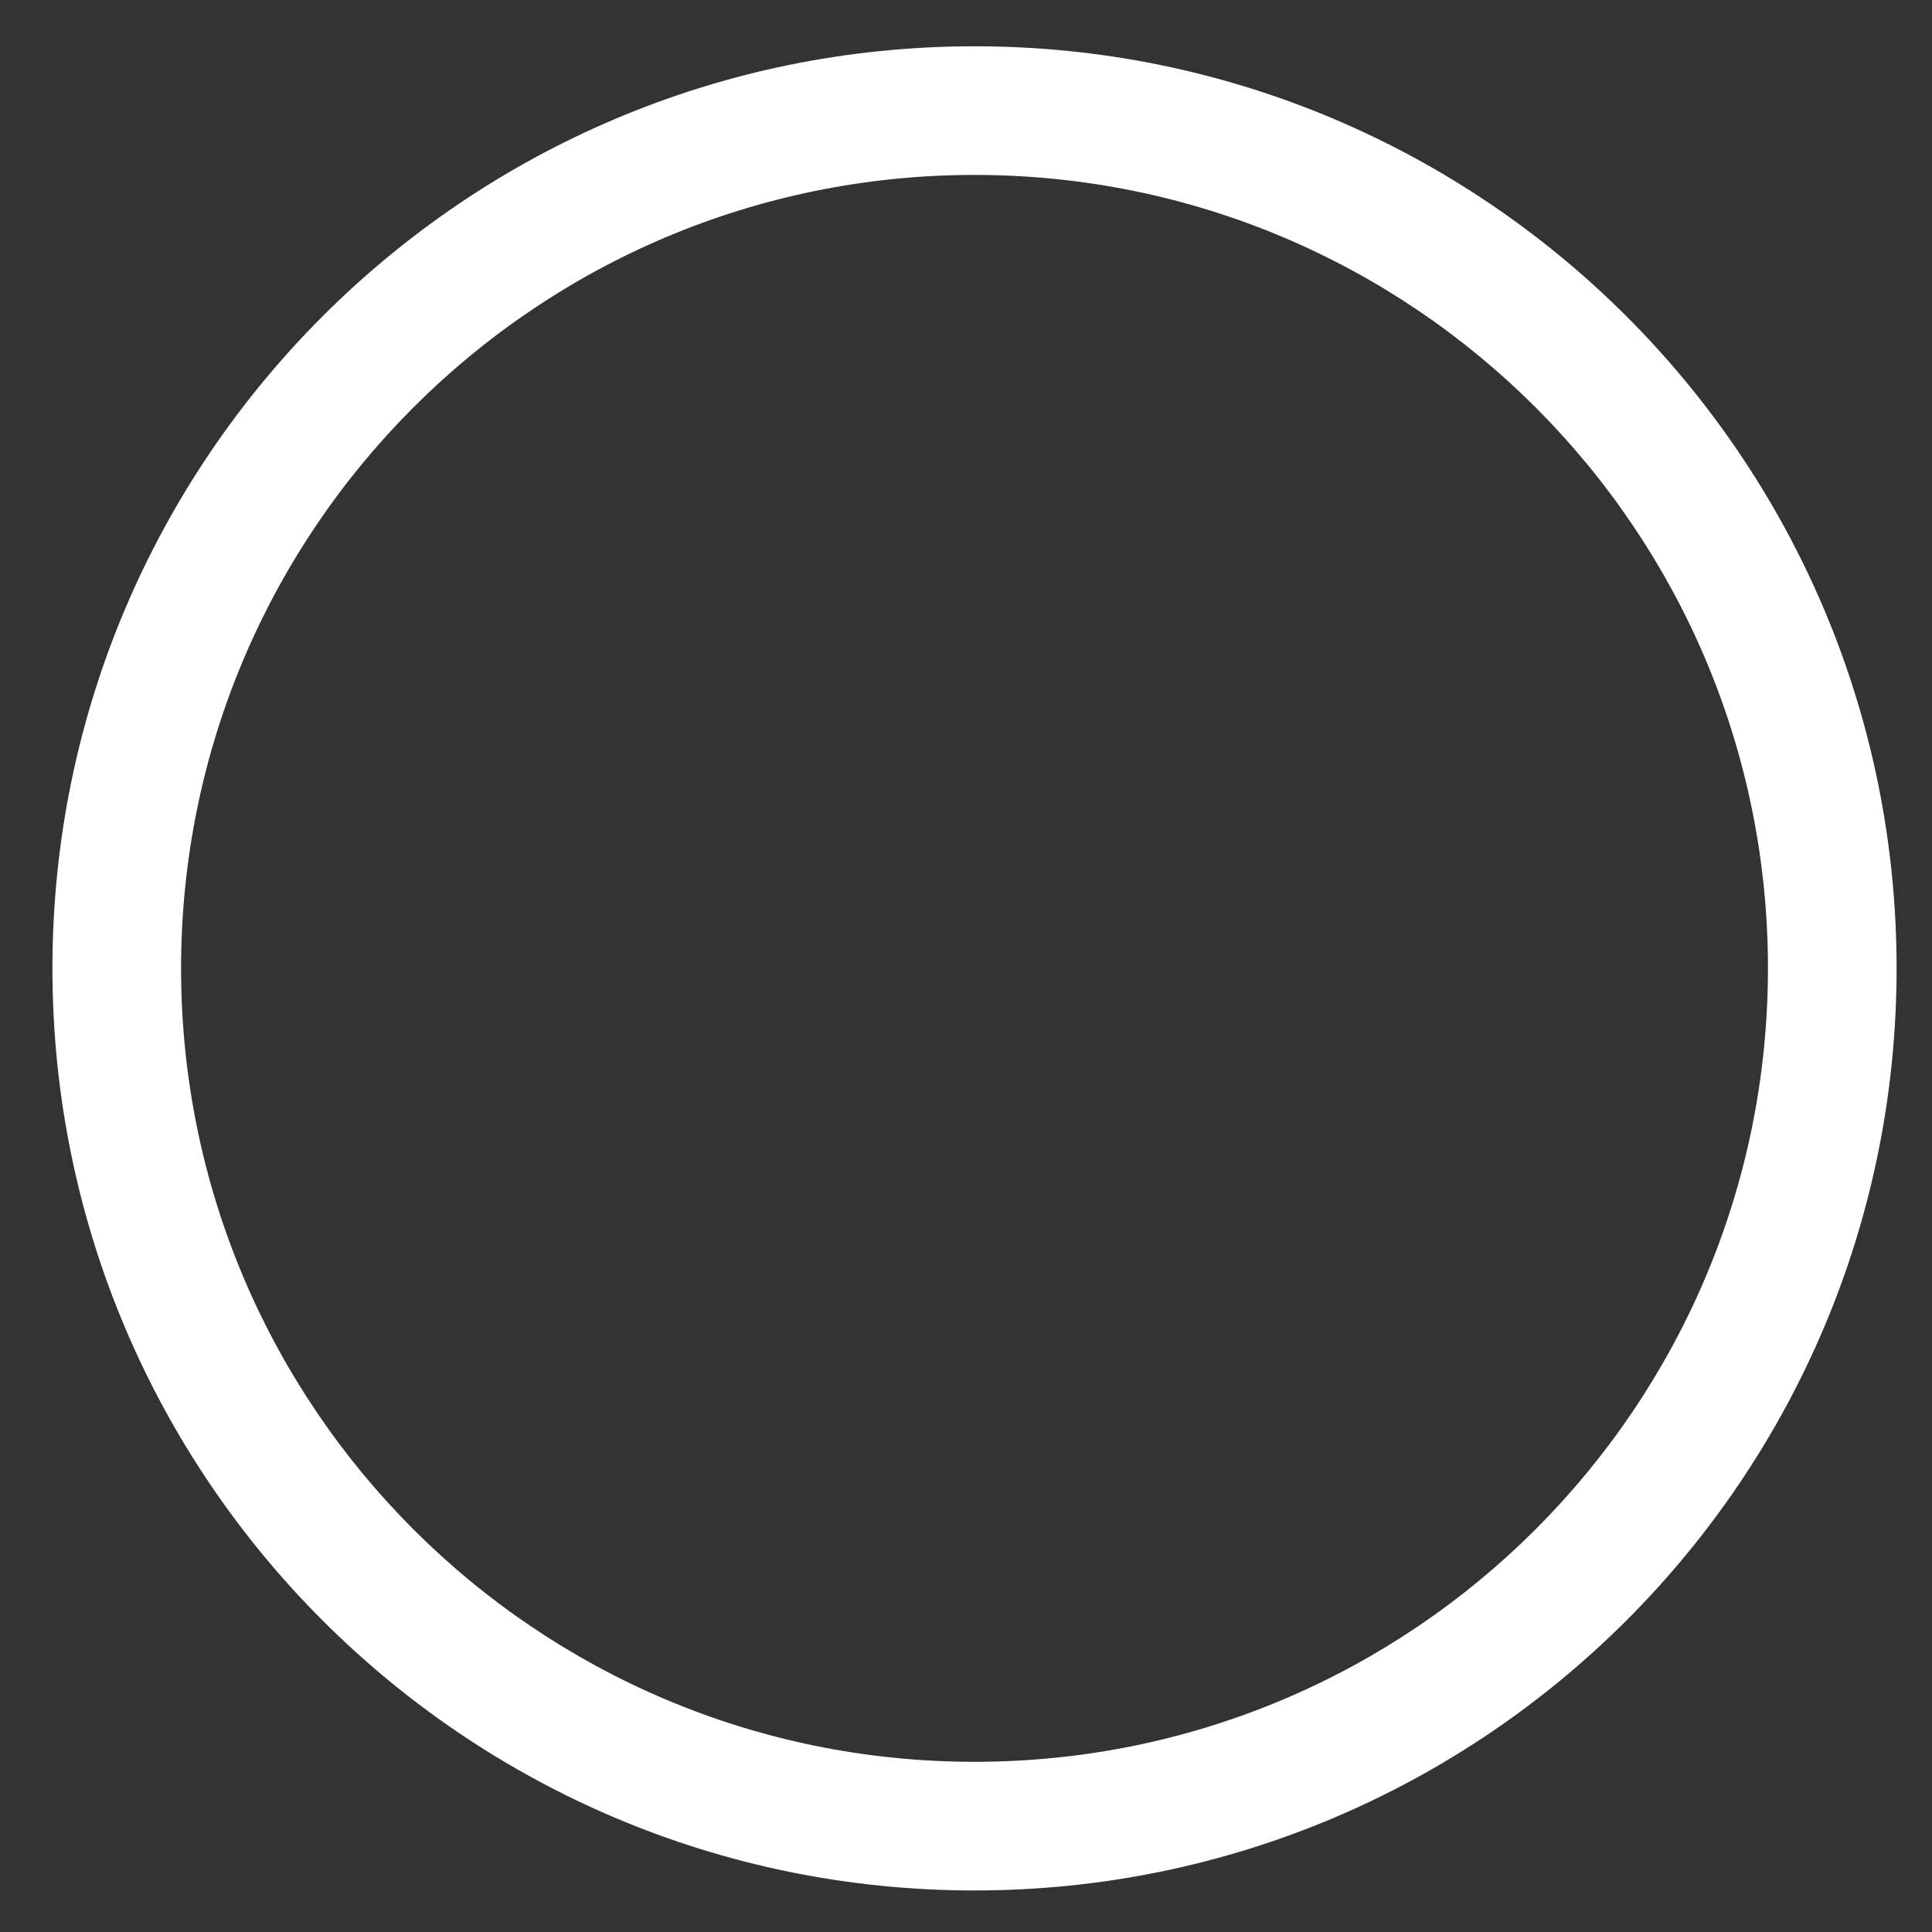 <svg width="22" height="22" viewBox="0 0 22 22" fill="none" xmlns="http://www.w3.org/2000/svg">
<rect x="0" y="0" width="22" height="22" fill="#333333" stroke="none"/>
<path d="M20.132 11.027C20.132 6.038 16.087 1.992 11.097 1.992C6.107 1.992 2.062 6.038 2.062 11.027C2.062 16.017 6.107 20.062 11.097 20.062C16.086 20.062 20.131 16.017 20.132 11.027ZM21.597 11.027C21.596 16.826 16.896 21.527 11.097 21.527C5.298 21.527 0.597 16.826 0.597 11.027C0.597 5.228 5.298 0.527 11.097 0.527C16.896 0.527 21.597 5.228 21.597 11.027Z" fill="white"/>
</svg>
